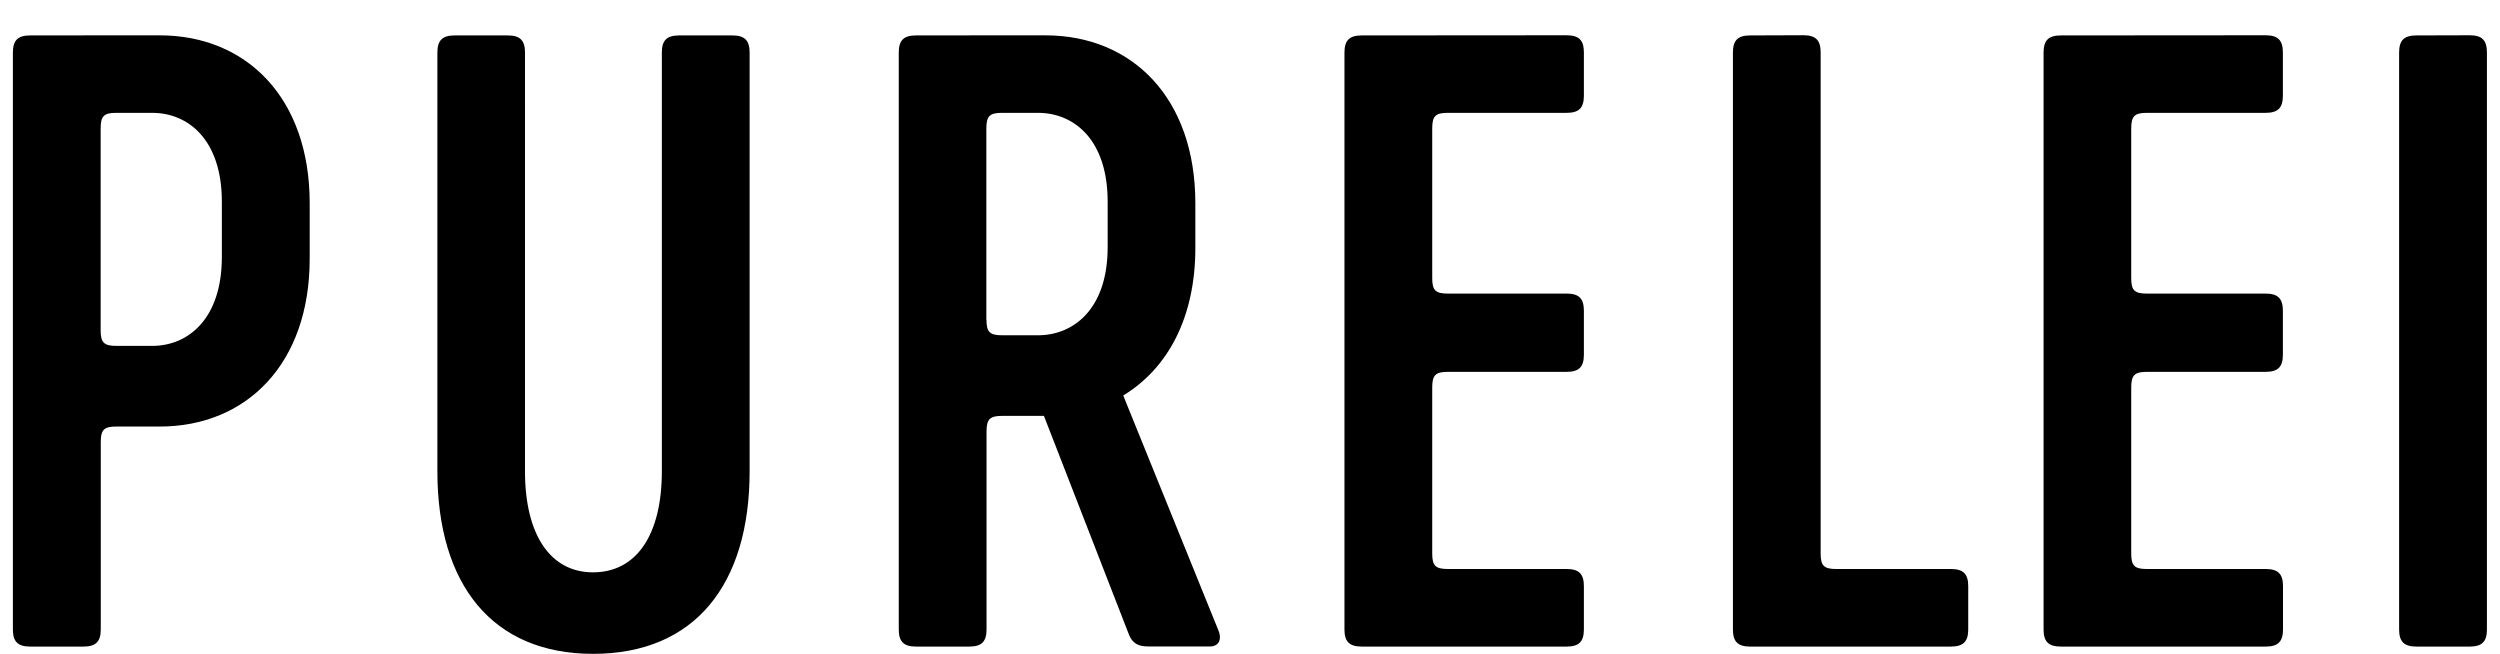 <svg xmlns="http://www.w3.org/2000/svg" fill="none" viewBox="0 0 65 17">
        <path fill="currentColor" d="M2.617 8.588V3.336c0-.318.086-.402.405-.402h.935c.937 0 1.811.699 1.811 2.309v1.44c0 1.606-.874 2.31-1.81 2.31h-.936c-.32 0-.405-.09-.405-.403v-.002ZM.785.921c-.32 0-.45.127-.45.446v14.998c0 .317.128.446.45.446H2.17c.32 0 .45-.128.45-.446v-4.873c0-.318.084-.402.404-.402h1.129c2.258 0 3.899-1.632 3.899-4.364V5.283c0-2.733-1.64-4.364-3.899-4.364L.785.92Zm16.873 0c-.32 0-.45.127-.45.446v10.887c0 1.653-.66 2.627-1.79 2.627-1.107 0-1.768-.974-1.768-2.627V1.367c0-.317-.128-.446-.448-.446h-1.38c-.32 0-.45.127-.45.446v10.887C11.373 15.2 12.8 17 15.42 17c2.642 0 4.07-1.8 4.07-4.746V1.367c0-.317-.128-.446-.45-.446h-1.382Zm7.987 7.393V3.336c0-.318.09-.402.406-.402h.937c.938 0 1.811.699 1.811 2.309v1.186c0 1.589-.873 2.288-1.811 2.288h-.934c-.32 0-.406-.085-.406-.403h-.003ZM23.816.921c-.32 0-.448.127-.448.446v14.998c0 .317.128.446.448.446h1.385c.32 0 .449-.128.449-.446v-5.15c0-.318.09-.402.405-.402h1.087l2.215 5.698c.09.212.234.297.49.297h1.615c.214 0 .32-.17.214-.424l-2.472-6.101c1.15-.699 1.875-2.013 1.875-3.837V5.283c0-2.733-1.64-4.364-3.899-4.364L23.816.92Zm11.59 0c-.32 0-.45.127-.45.446v14.998c0 .317.128.446.45.446h5.326c.32 0 .449-.128.449-.446V15.24c0-.318-.127-.446-.449-.446h-3.089c-.32 0-.405-.085-.405-.402v-4.32c0-.318.086-.404.405-.404h3.09c.32 0 .448-.127.448-.446V8.08c0-.318-.127-.447-.449-.447h-3.089c-.32 0-.405-.084-.405-.401V3.336c0-.318.086-.402.405-.402h3.09c.32 0 .448-.128.448-.446V1.363c0-.316-.127-.446-.449-.446l-5.326.004Zm10.098 0c-.32 0-.448.127-.448.446v14.998c0 .317.127.446.448.446h5.221c.319 0 .449-.128.449-.446V15.24c0-.318-.129-.446-.449-.446h-2.983c-.32 0-.405-.085-.405-.402V1.362c0-.316-.128-.446-.449-.446l-1.384.005Zm8.078 0c-.32 0-.449.127-.449.446v14.998c0 .317.127.446.449.446h5.326c.32 0 .45-.128.45-.446V15.24c0-.318-.13-.446-.45-.446h-3.092c-.319 0-.404-.085-.404-.402v-4.32c0-.318.09-.404.404-.404h3.09c.32 0 .449-.127.449-.446V8.08c0-.318-.129-.447-.45-.447h-3.089c-.319 0-.404-.084-.404-.401V3.336c0-.318.09-.402.404-.402h3.09c.32 0 .449-.128.449-.446V1.363c0-.316-.129-.446-.45-.446l-5.323.004Zm9.244 0c-.32 0-.449.127-.449.446v14.998c0 .317.128.446.449.446h1.386c.32 0 .448-.128.448-.446V1.363c0-.316-.127-.446-.448-.446l-1.386.004Z"></path>
      </svg>